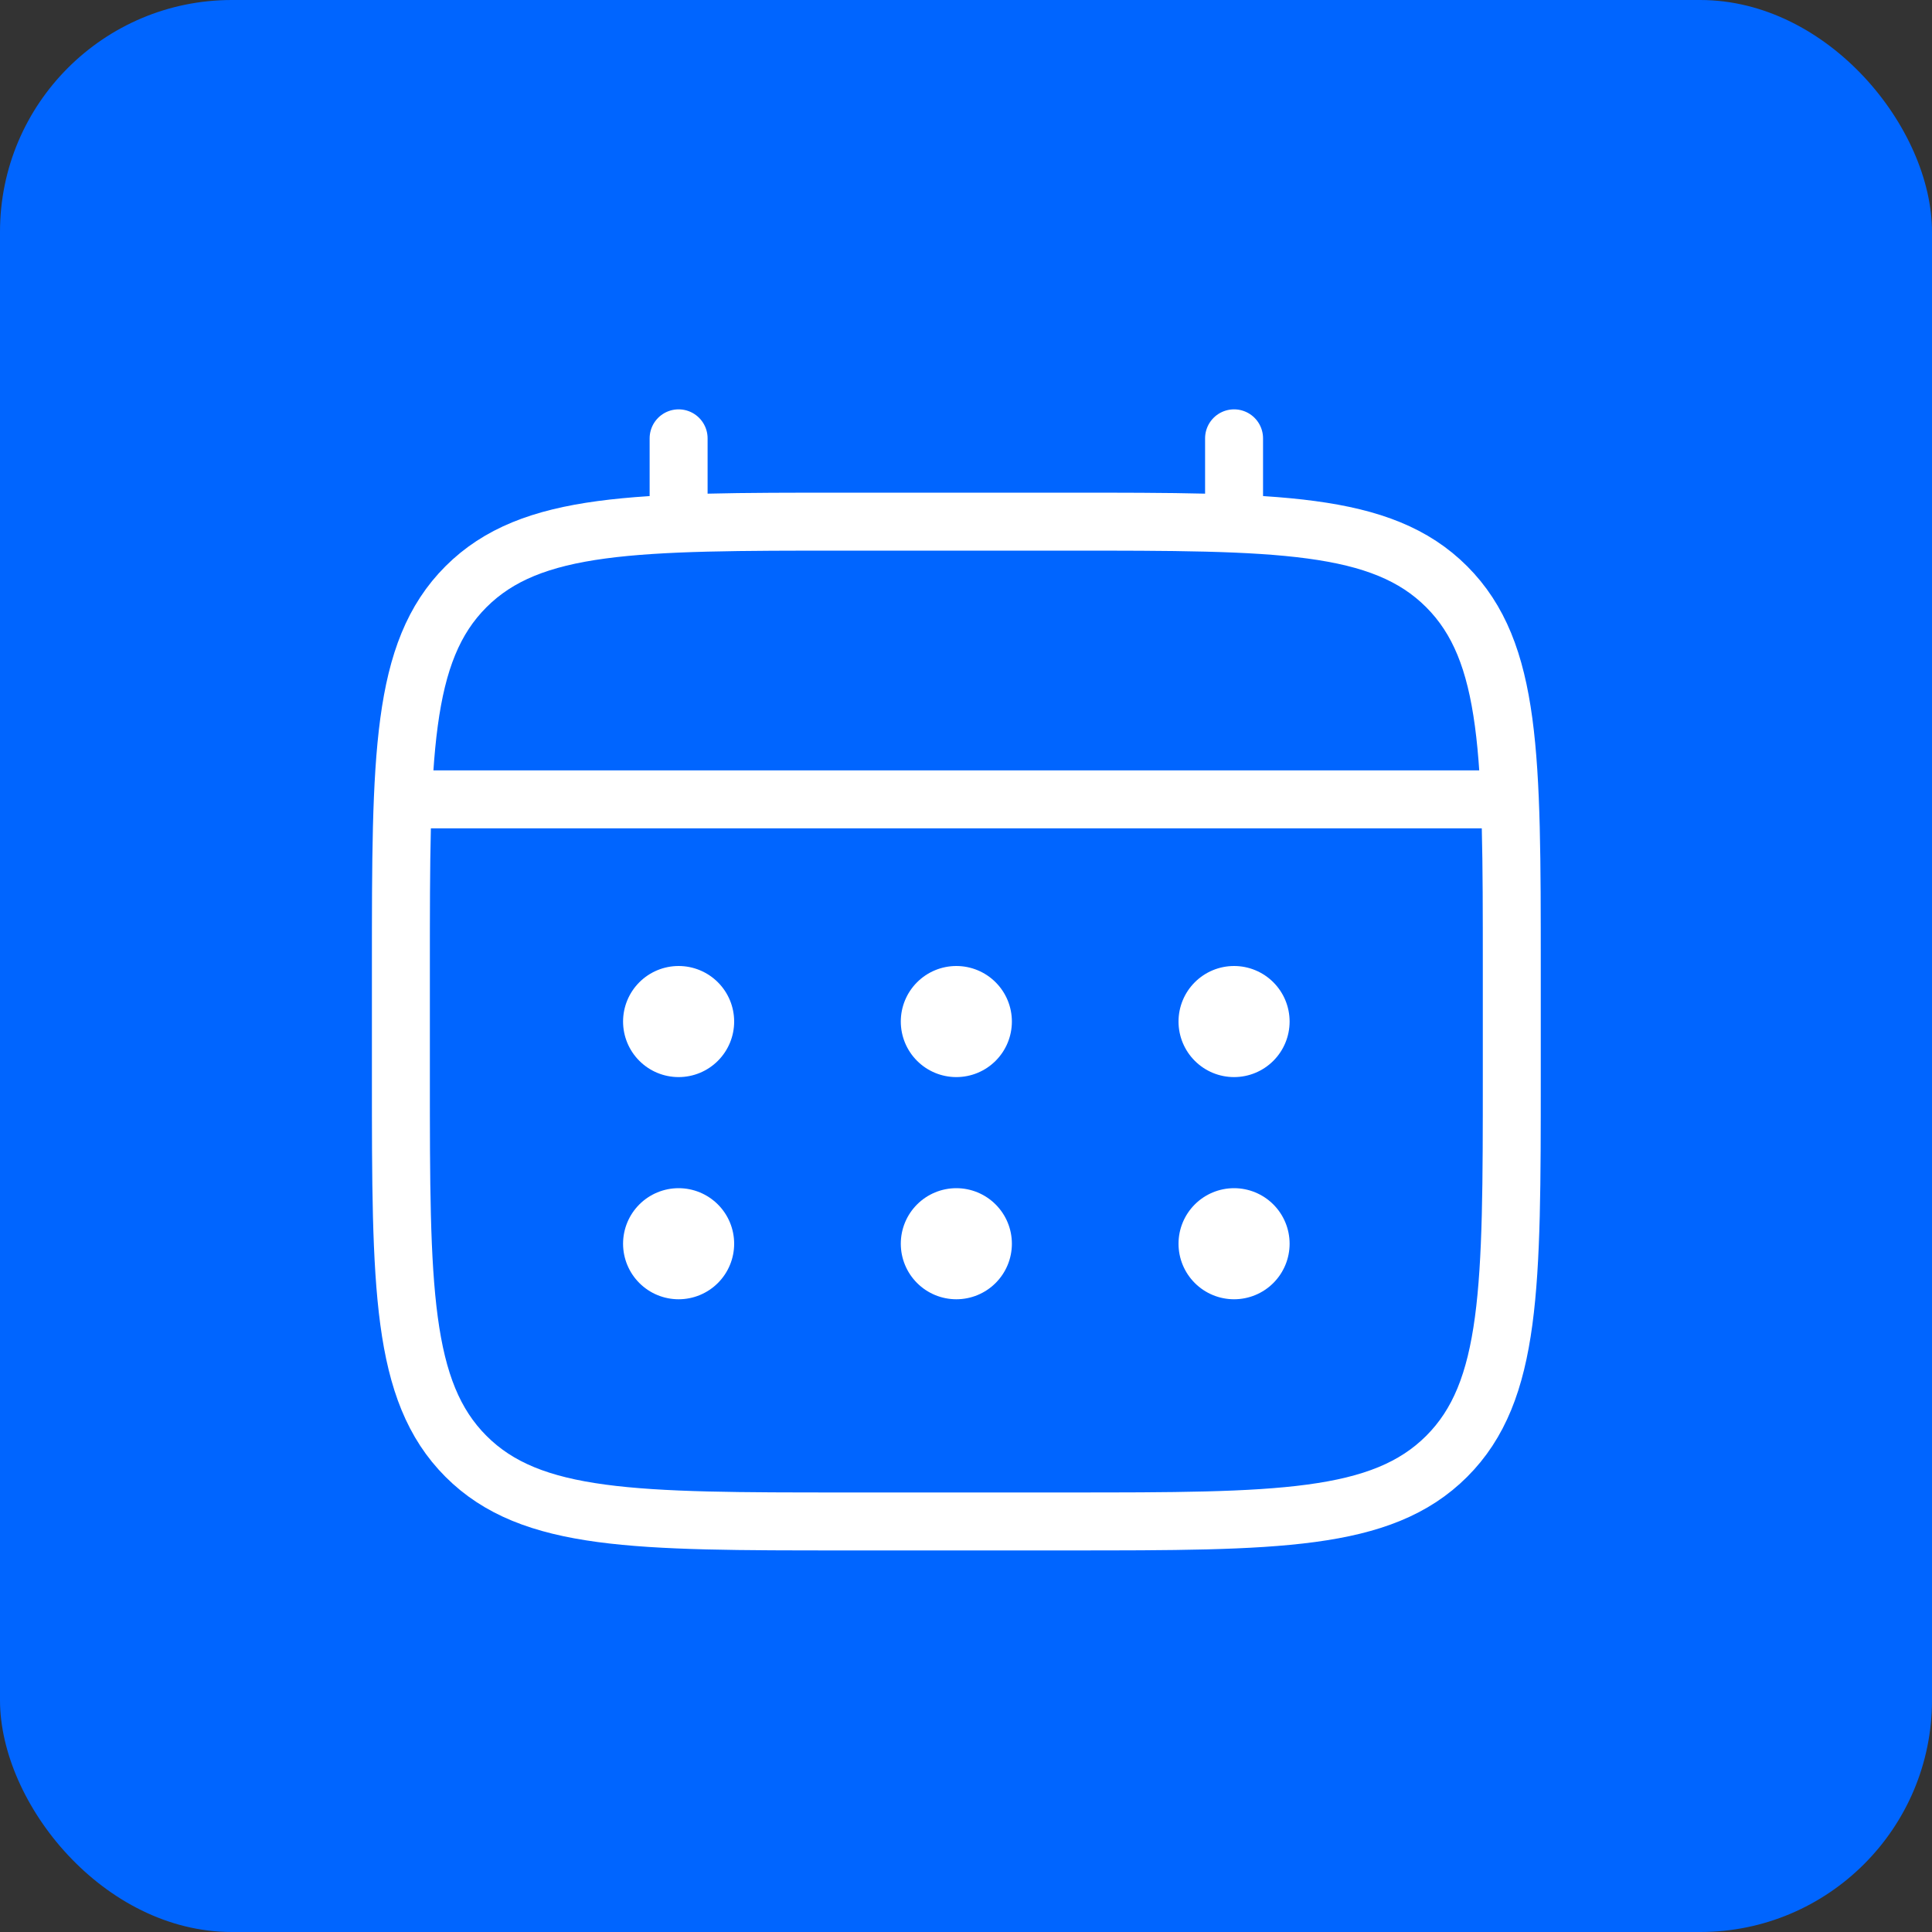 <svg width="100" height="100" viewBox="0 0 100 100" fill="none" xmlns="http://www.w3.org/2000/svg">
<rect x="0" y="0" width="100" height="100" fill="#333333" stroke="none"/>
<rect width="100" height="100" rx="12" fill="#0065FF"/>
<path d="M20.75 50C20.75 39.158 20.75 33.736 24.119 30.369C27.489 27.003 32.908 27 43.75 27H55.25C66.092 27 71.514 27 74.88 30.369C78.247 33.739 78.25 39.158 78.25 50V55.75C78.25 66.592 78.25 72.014 74.88 75.38C71.511 78.747 66.092 78.75 55.25 78.75H43.75C32.908 78.75 27.486 78.75 24.119 75.38C20.753 72.011 20.75 66.592 20.75 55.75V50Z" stroke="white" stroke-width="3"/>
<path d="M35.125 27V22.688M63.875 27V22.688M22.188 41.375H76.812" stroke="white" stroke-width="3" stroke-linecap="round"/>
<path d="M66.75 64.375C66.75 65.138 66.447 65.869 65.908 66.408C65.369 66.947 64.638 67.25 63.875 67.25C63.112 67.25 62.381 66.947 61.842 66.408C61.303 65.869 61 65.138 61 64.375C61 63.612 61.303 62.881 61.842 62.342C62.381 61.803 63.112 61.5 63.875 61.5C64.638 61.5 65.369 61.803 65.908 62.342C66.447 62.881 66.75 63.612 66.75 64.375ZM66.75 52.875C66.75 53.638 66.447 54.369 65.908 54.908C65.369 55.447 64.638 55.75 63.875 55.75C63.112 55.75 62.381 55.447 61.842 54.908C61.303 54.369 61 53.638 61 52.875C61 52.112 61.303 51.381 61.842 50.842C62.381 50.303 63.112 50 63.875 50C64.638 50 65.369 50.303 65.908 50.842C66.447 51.381 66.75 52.112 66.75 52.875ZM52.375 64.375C52.375 65.138 52.072 65.869 51.533 66.408C50.994 66.947 50.263 67.25 49.5 67.25C48.737 67.25 48.006 66.947 47.467 66.408C46.928 65.869 46.625 65.138 46.625 64.375C46.625 63.612 46.928 62.881 47.467 62.342C48.006 61.803 48.737 61.5 49.5 61.5C50.263 61.5 50.994 61.803 51.533 62.342C52.072 62.881 52.375 63.612 52.375 64.375ZM52.375 52.875C52.375 53.638 52.072 54.369 51.533 54.908C50.994 55.447 50.263 55.75 49.5 55.75C48.737 55.75 48.006 55.447 47.467 54.908C46.928 54.369 46.625 53.638 46.625 52.875C46.625 52.112 46.928 51.381 47.467 50.842C48.006 50.303 48.737 50 49.5 50C50.263 50 50.994 50.303 51.533 50.842C52.072 51.381 52.375 52.112 52.375 52.875ZM38 64.375C38 65.138 37.697 65.869 37.158 66.408C36.619 66.947 35.888 67.25 35.125 67.25C34.362 67.25 33.631 66.947 33.092 66.408C32.553 65.869 32.25 65.138 32.25 64.375C32.25 63.612 32.553 62.881 33.092 62.342C33.631 61.803 34.362 61.5 35.125 61.5C35.888 61.5 36.619 61.803 37.158 62.342C37.697 62.881 38 63.612 38 64.375ZM38 52.875C38 53.638 37.697 54.369 37.158 54.908C36.619 55.447 35.888 55.75 35.125 55.75C34.362 55.75 33.631 55.447 33.092 54.908C32.553 54.369 32.25 53.638 32.25 52.875C32.25 52.112 32.553 51.381 33.092 50.842C33.631 50.303 34.362 50 35.125 50C35.888 50 36.619 50.303 37.158 50.842C37.697 51.381 38 52.112 38 52.875Z" fill="white"/>
</svg>
